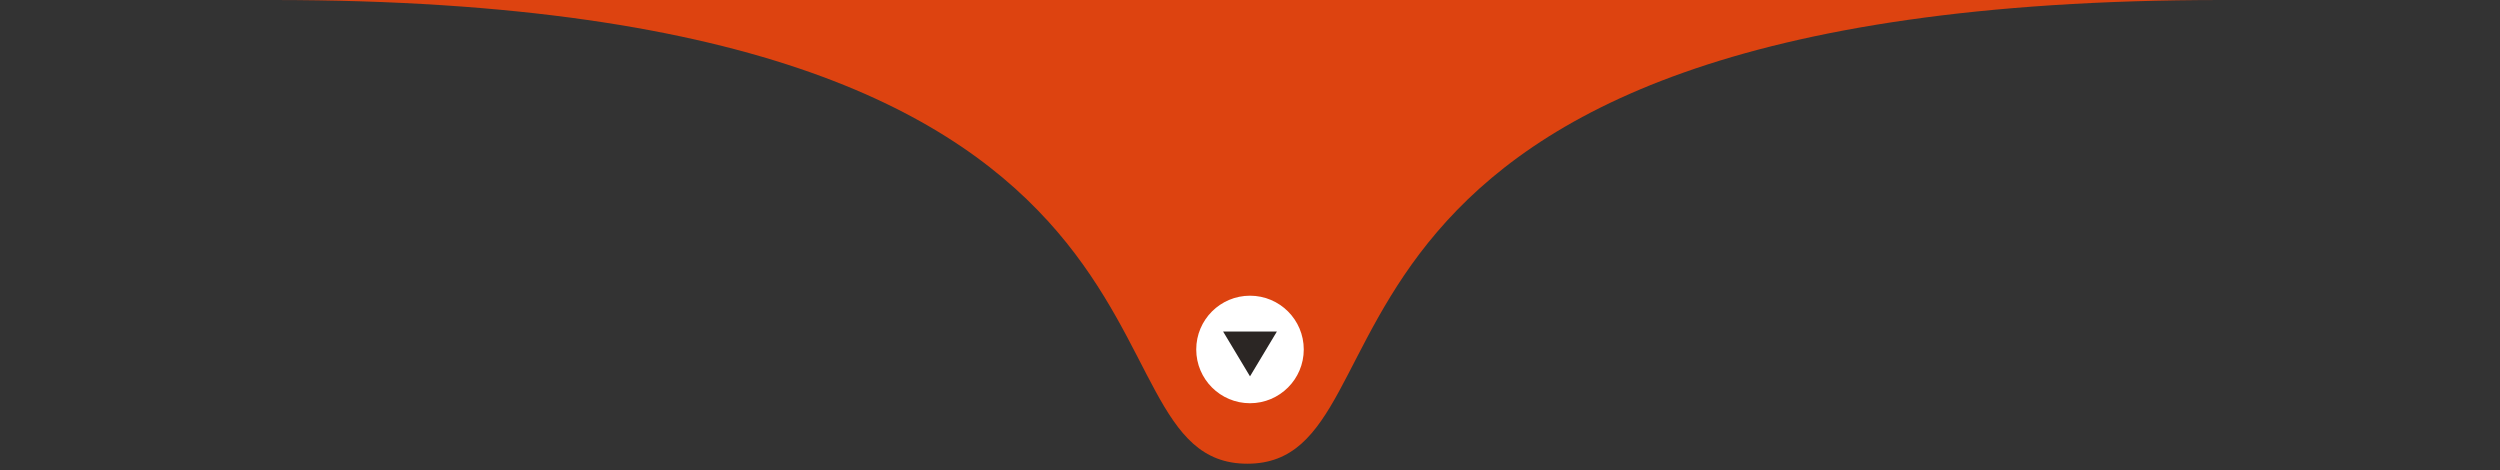 <svg xmlns="http://www.w3.org/2000/svg" width="186" height="35" viewBox="0 0 186 35" fill="none"><rect x="0" y="0" width="186" height="35" fill="#333333" stroke="none"/><g id="divisor_ED_01"><path id="Vector 5" d="M92.8 0H20.3C92.8 0 79.3 34.5 92.8 34.5C106.3 34.501 92.8 0.001 165.3 0C237.8 -0 92.8 0 92.8 0Z" fill="#DD4310"></path><circle id="Ellipse 1" cx="93" cy="26" r="4" fill="white"></circle><path id="Vector 6" d="M93 28L91 24.667H91.333H95L93 28Z" fill="#2B2624"></path></g></svg>